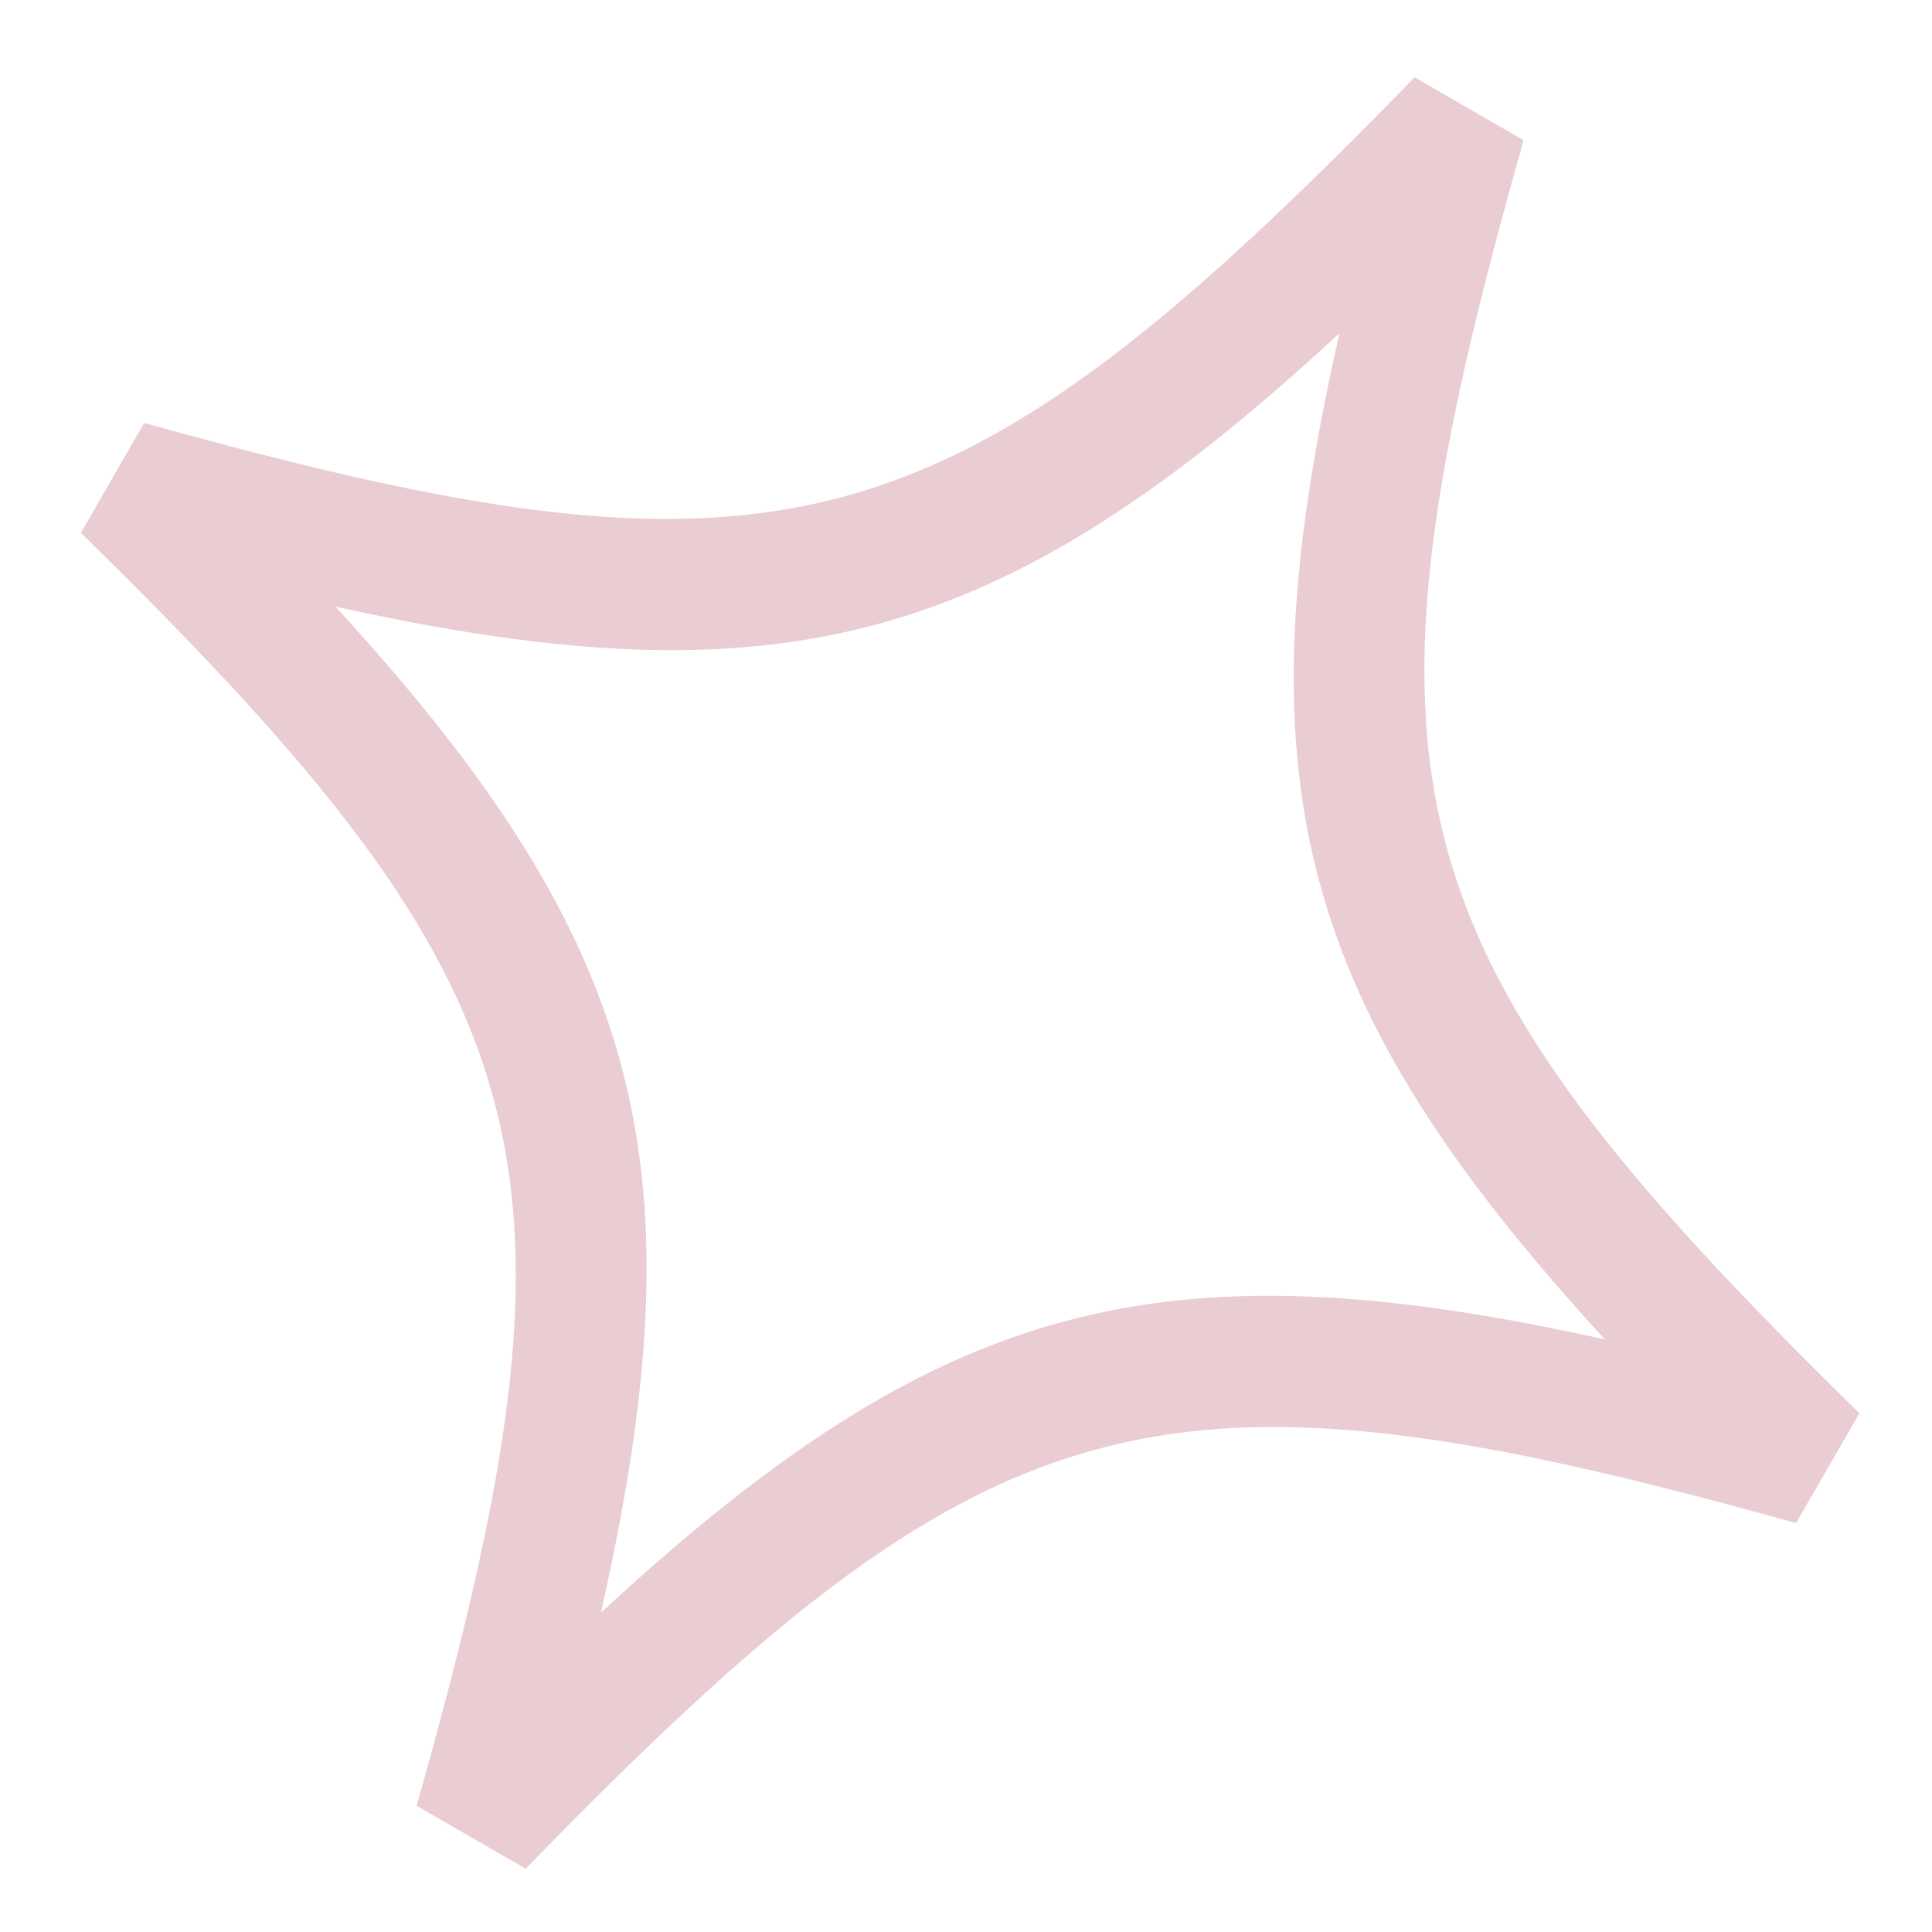 <svg width="20" height="20" viewBox="0 0 20 20" fill="none" xmlns="http://www.w3.org/2000/svg">
<path d="M4.313 18.693L5.442 19.345C10.261 14.389 11.981 13.921 18.592 15.767L19.249 14.63C14.345 9.827 13.89 8.102 15.772 1.452L14.644 0.8C9.826 5.754 8.105 6.223 1.493 4.378L0.837 5.516C5.74 10.318 6.195 12.043 4.313 18.693ZM13.866 3.45C12.815 8.089 13.42 10.382 16.614 13.866C12 12.842 9.712 13.464 6.22 16.695C7.27 12.056 6.666 9.763 3.472 6.279C8.086 7.302 10.373 6.68 13.866 3.45Z" fill="#EACCD3"/>
</svg>
